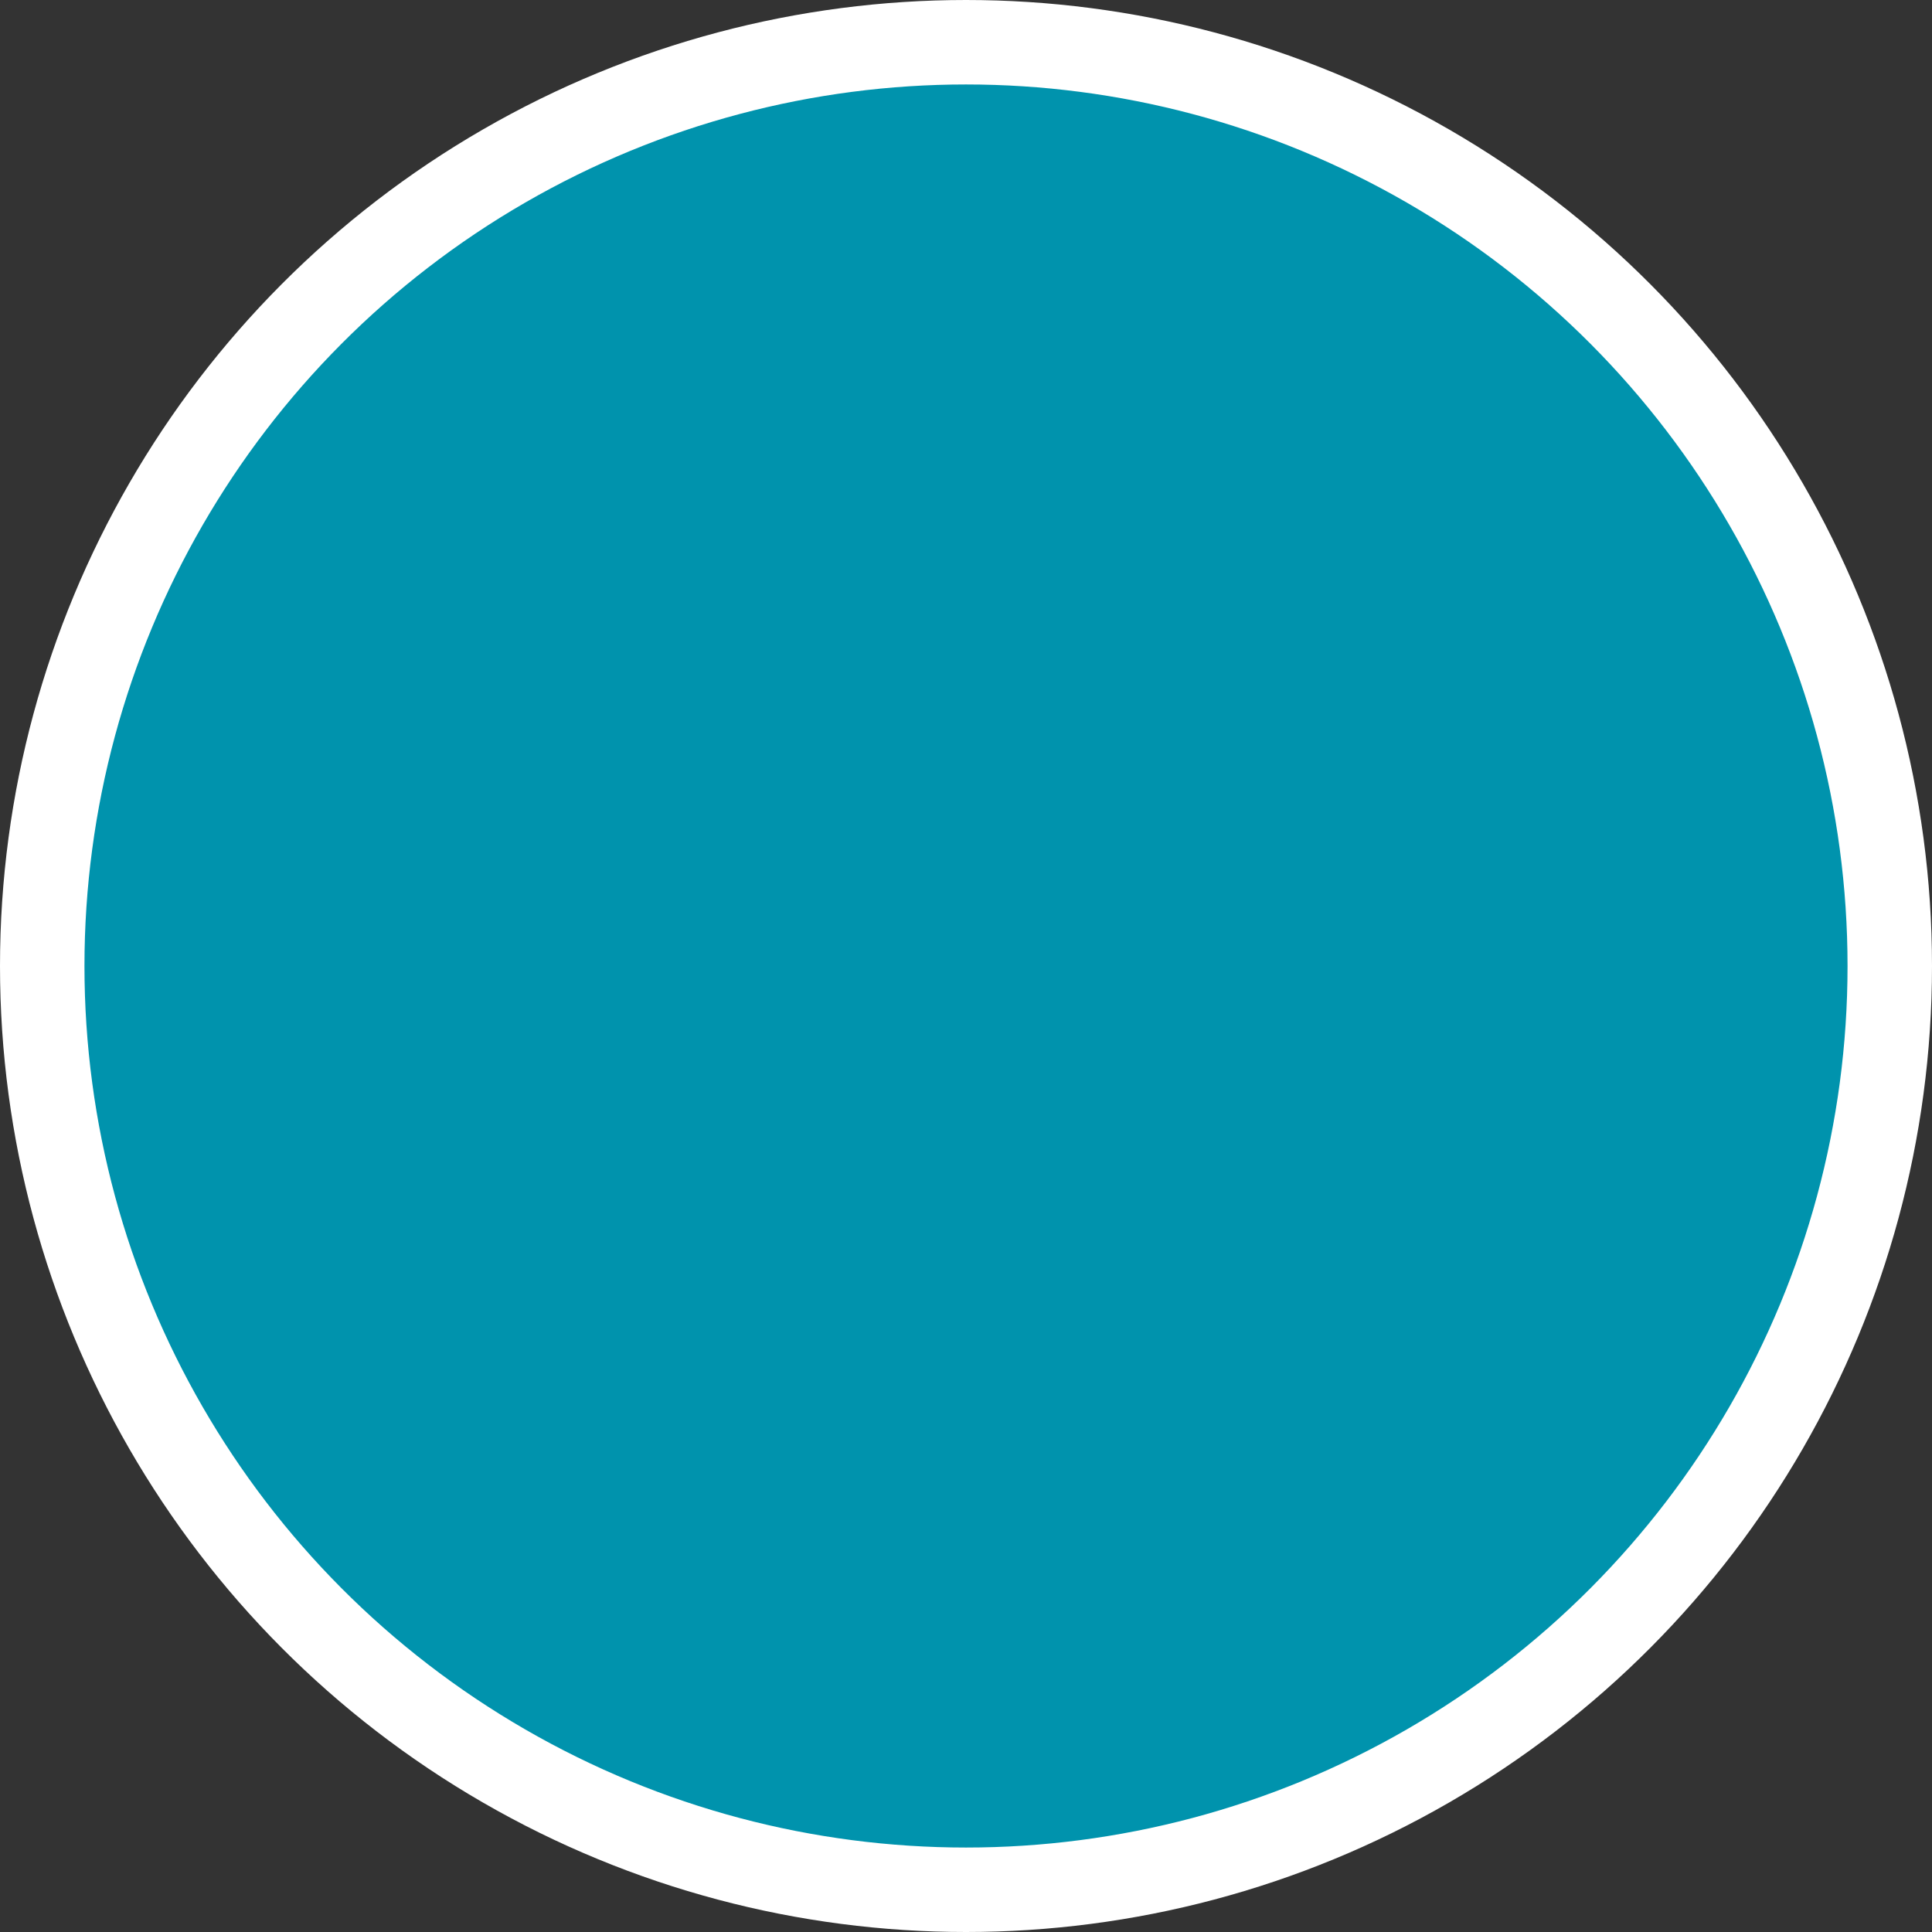 <?xml version="1.0" encoding="UTF-8"?>
<svg id="Layer_1" data-name="Layer 1" xmlns="http://www.w3.org/2000/svg" viewBox="0 0 7.32 7.32">
  <rect x="0" y="0" width="7.32" height="7.32" fill="#333333" stroke="none"/>
  <defs>
    <style>
      .cls-1 {
        fill: #0093ad;
        stroke: #fff;
        stroke-miterlimit: 10;
        stroke-width: .32px;
      }
    </style>
  </defs>
  <circle class="cls-1" cx="3.66" cy="3.66" r="3.5"/>
</svg>